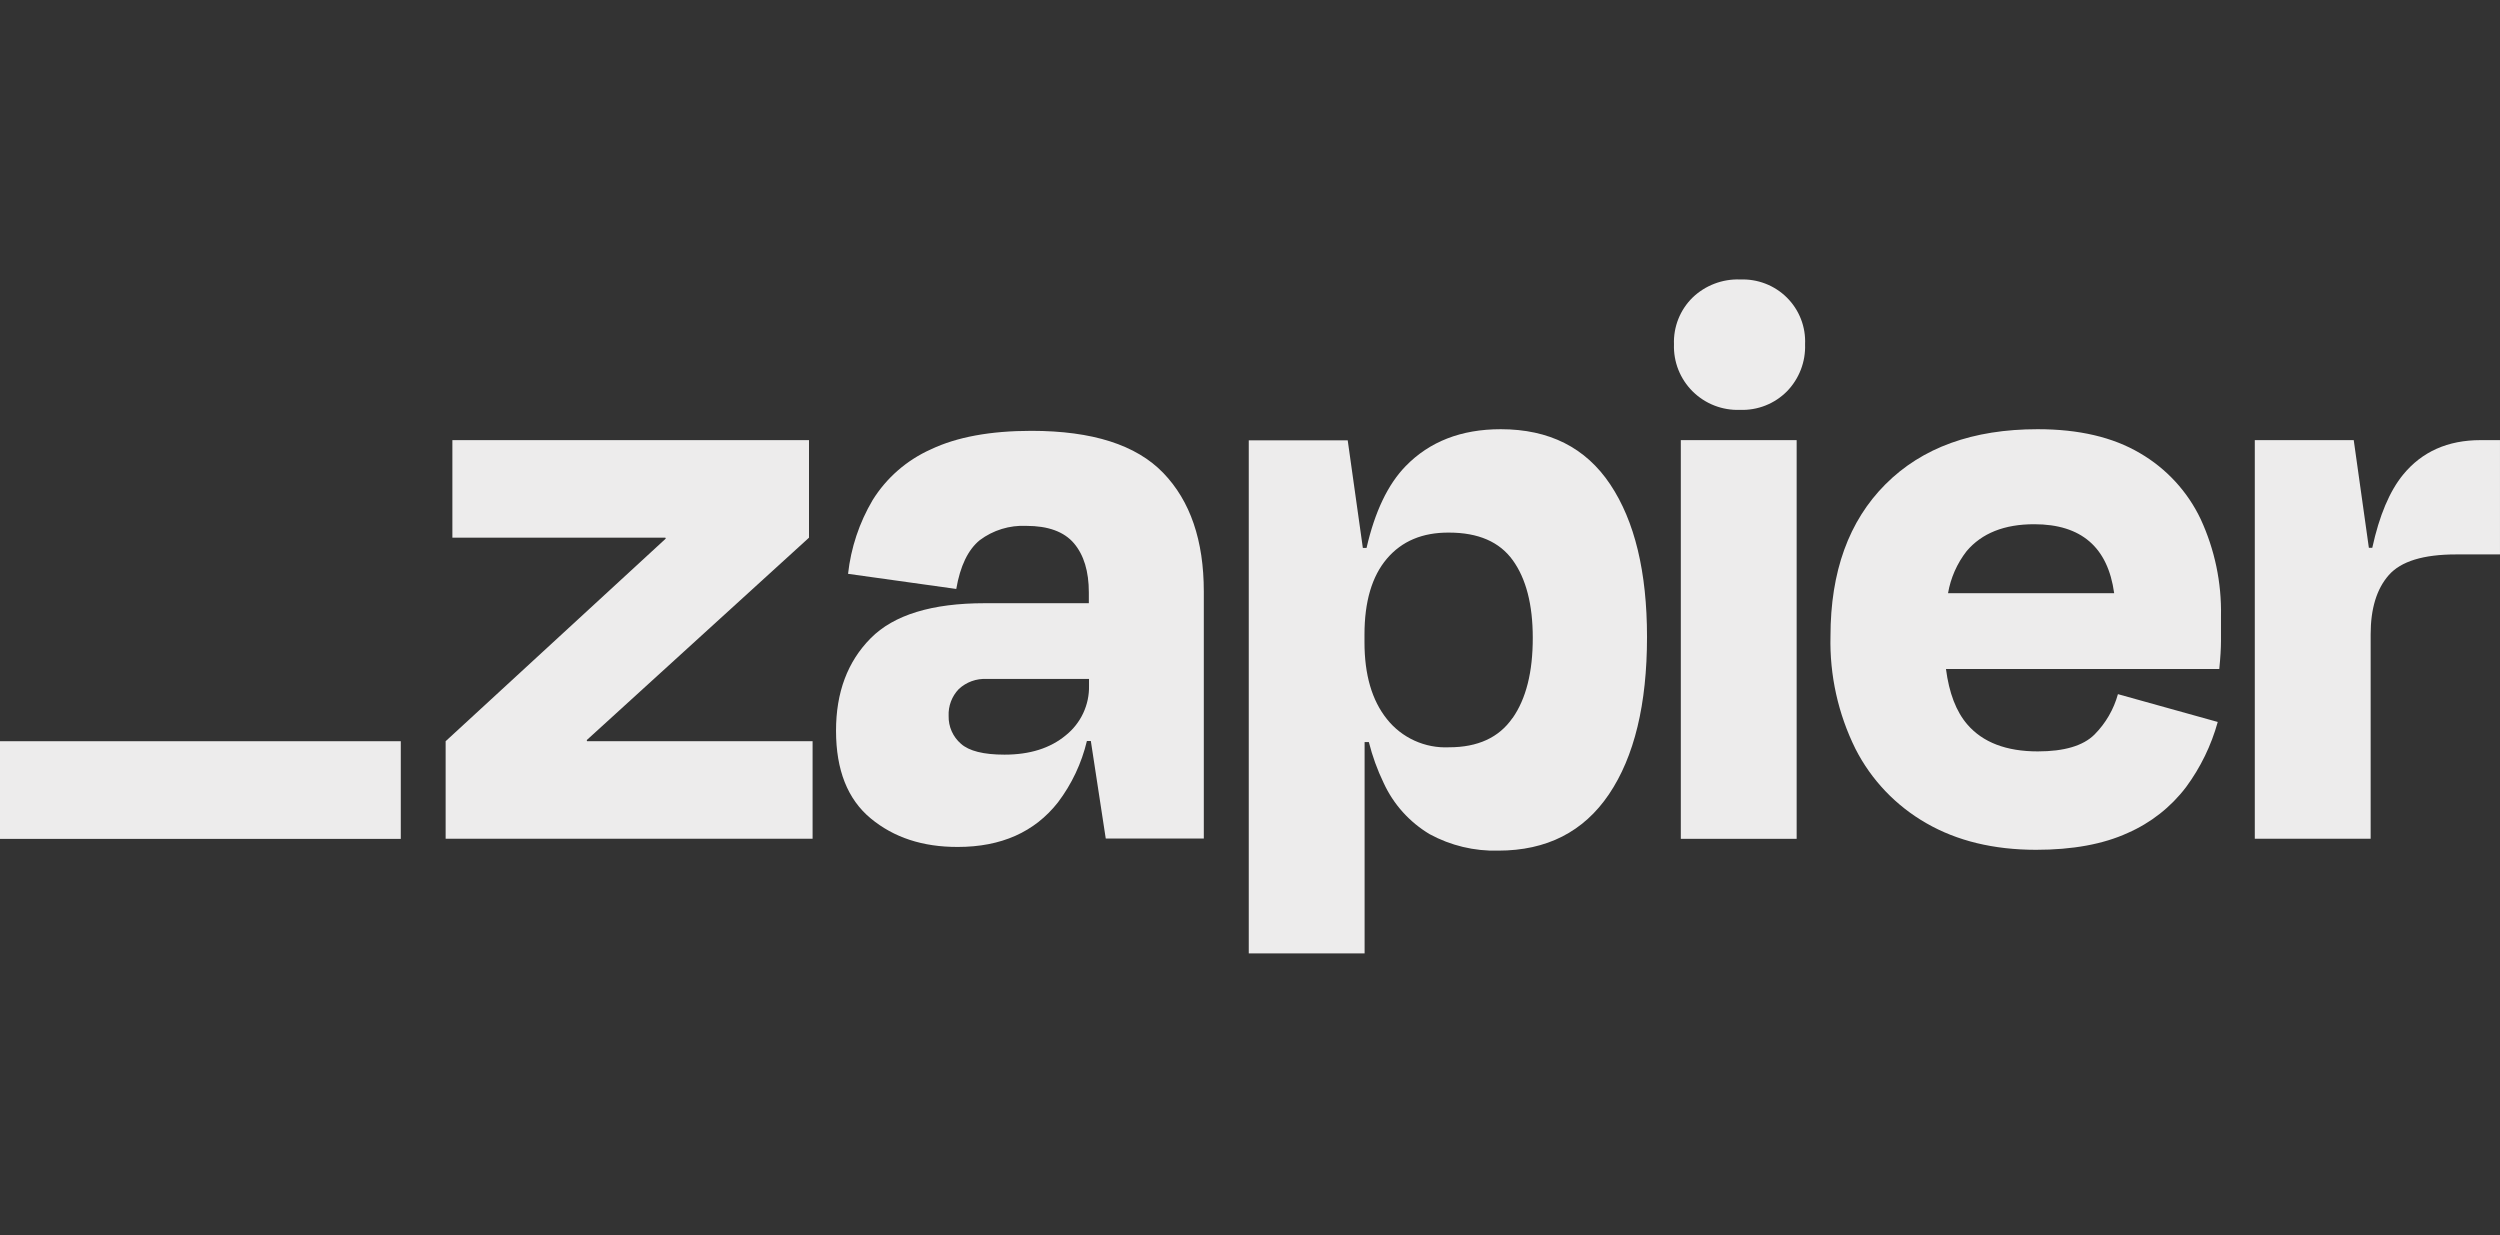 <svg xmlns="http://www.w3.org/2000/svg" fill="none" viewBox="0 0 170 84" height="84" width="170">
<rect x="0" y="0" width="170" height="84" fill="#333333" stroke="none"/>
<g clip-path="url(#clip0_25_30)">
<path fill="#EDECEC" d="M39.921 50.403L39.897 50.328L55.012 36.562V29.929H30.762V36.562H45.247L45.271 36.625L30.303 50.403V57.036H55.256V50.403H39.921Z"></path>
<path fill="#EDECEC" d="M70.141 29.297C67.344 29.297 65.064 29.717 63.301 30.556C61.66 31.288 60.278 32.493 59.333 34.016C58.43 35.548 57.862 37.254 57.668 39.02L65.026 40.049C65.293 38.489 65.825 37.384 66.623 36.732C67.531 36.051 68.65 35.707 69.785 35.759C71.279 35.759 72.362 36.156 73.035 36.951C73.702 37.745 74.041 38.845 74.041 40.295V41.018H66.967C63.365 41.018 60.778 41.812 59.206 43.401C57.632 44.989 56.847 47.087 56.85 49.692C56.85 52.361 57.635 54.347 59.206 55.649C60.776 56.952 62.751 57.6 65.13 57.592C68.082 57.592 70.353 56.582 71.941 54.561C72.88 53.32 73.55 51.899 73.909 50.387H74.177L75.191 57.02H81.859V40.223C81.859 36.752 80.939 34.063 79.1 32.157C77.261 30.25 74.274 29.297 70.141 29.297ZM72.472 50.002C71.414 50.88 70.029 51.316 68.304 51.316C66.883 51.316 65.895 51.069 65.342 50.574C65.072 50.339 64.857 50.049 64.713 49.723C64.569 49.397 64.499 49.043 64.507 48.687C64.492 48.351 64.545 48.016 64.664 47.701C64.782 47.386 64.964 47.099 65.198 46.856C65.451 46.62 65.749 46.438 66.076 46.319C66.402 46.201 66.748 46.15 67.095 46.169H74.053V46.626C74.068 47.271 73.932 47.912 73.658 48.497C73.384 49.082 72.978 49.597 72.472 50.002Z"></path>
<path fill="#EDECEC" d="M122.172 29.929H114.295V57.04H122.172V29.929Z"></path>
<path fill="#EDECEC" d="M168.677 29.929C166.452 29.929 164.698 30.71 163.415 32.272C162.494 33.395 161.794 35.054 161.315 37.249H161.083L160.054 29.929H153.326V57.036H161.204V43.135C161.204 41.382 161.616 40.038 162.441 39.103C163.266 38.169 164.788 37.701 167.008 37.701H169.999V29.929H168.677Z"></path>
<path fill="#EDECEC" d="M145.517 30.815C143.678 29.727 141.358 29.184 138.558 29.186C134.151 29.186 130.701 30.435 128.21 32.932C125.718 35.429 124.473 38.871 124.473 43.258C124.409 45.911 124.991 48.539 126.17 50.92C127.248 53.041 128.928 54.801 131.001 55.984C133.087 57.183 135.569 57.784 138.446 57.787C140.935 57.787 143.014 57.406 144.683 56.643C146.252 55.958 147.618 54.885 148.651 53.525C149.635 52.191 150.366 50.689 150.807 49.093L144.02 47.202C143.734 48.24 143.184 49.187 142.423 49.951C141.656 50.713 140.372 51.095 138.57 51.095C136.428 51.095 134.831 50.484 133.779 49.264C133.017 48.382 132.538 47.123 132.326 45.49H150.911C150.987 44.728 151.027 44.088 151.027 43.572V41.884C151.072 39.617 150.601 37.368 149.649 35.307C148.759 33.429 147.318 31.863 145.517 30.815ZM138.331 35.648C141.525 35.648 143.336 37.212 143.764 40.339H132.466C132.645 39.296 133.08 38.312 133.732 37.475C134.767 36.255 136.3 35.646 138.331 35.648Z"></path>
<path fill="#EDECEC" d="M118.318 19.003C117.725 18.983 117.134 19.081 116.581 19.293C116.027 19.504 115.522 19.824 115.096 20.234C114.675 20.647 114.345 21.143 114.127 21.69C113.91 22.237 113.808 22.823 113.83 23.411C113.809 24.003 113.911 24.593 114.128 25.143C114.347 25.695 114.677 26.195 115.097 26.613C115.519 27.032 116.022 27.36 116.576 27.576C117.13 27.792 117.723 27.893 118.318 27.871C118.909 27.893 119.498 27.793 120.048 27.576C120.598 27.36 121.096 27.031 121.512 26.612C121.924 26.189 122.245 25.687 122.457 25.137C122.669 24.587 122.767 24 122.745 23.411C122.772 22.826 122.677 22.241 122.464 21.695C122.251 21.148 121.927 20.652 121.511 20.238C121.094 19.823 120.596 19.5 120.047 19.288C119.497 19.076 118.91 18.98 118.322 19.006L118.318 19.003Z"></path>
<path fill="#EDECEC" d="M102.048 29.186C99.365 29.186 97.209 30.024 95.58 31.701C94.374 32.942 93.49 34.796 92.925 37.261H92.674L91.644 29.941H84.916V64.829H92.793V50.459H93.081C93.321 51.417 93.658 52.349 94.087 53.239C94.753 54.69 95.846 55.906 97.221 56.726C98.647 57.5 100.252 57.886 101.876 57.843C105.174 57.843 107.685 56.565 109.41 54.01C111.134 51.455 111.997 47.889 111.997 43.314C111.997 38.895 111.163 35.435 109.494 32.936C107.825 30.436 105.343 29.186 102.048 29.186ZM102.846 48.831C101.928 50.155 100.491 50.816 98.534 50.816C97.728 50.854 96.924 50.699 96.189 50.365C95.455 50.032 94.811 49.529 94.311 48.898C93.291 47.625 92.783 45.881 92.785 43.667V43.151C92.785 40.903 93.294 39.182 94.311 37.988C95.327 36.794 96.735 36.203 98.534 36.217C100.525 36.217 101.972 36.845 102.874 38.103C103.776 39.361 104.228 41.115 104.228 43.366C104.233 45.693 103.775 47.515 102.854 48.831H102.846Z"></path>
<path fill="#EDECEC" d="M27.253 50.403H0V57.044H27.253V50.403Z"></path>
</g>
<defs>
<clipPath id="clip0_25_30">
<rect transform="translate(0 19)" fill="white" height="46" width="170"></rect>
</clipPath>
</defs>
</svg>
